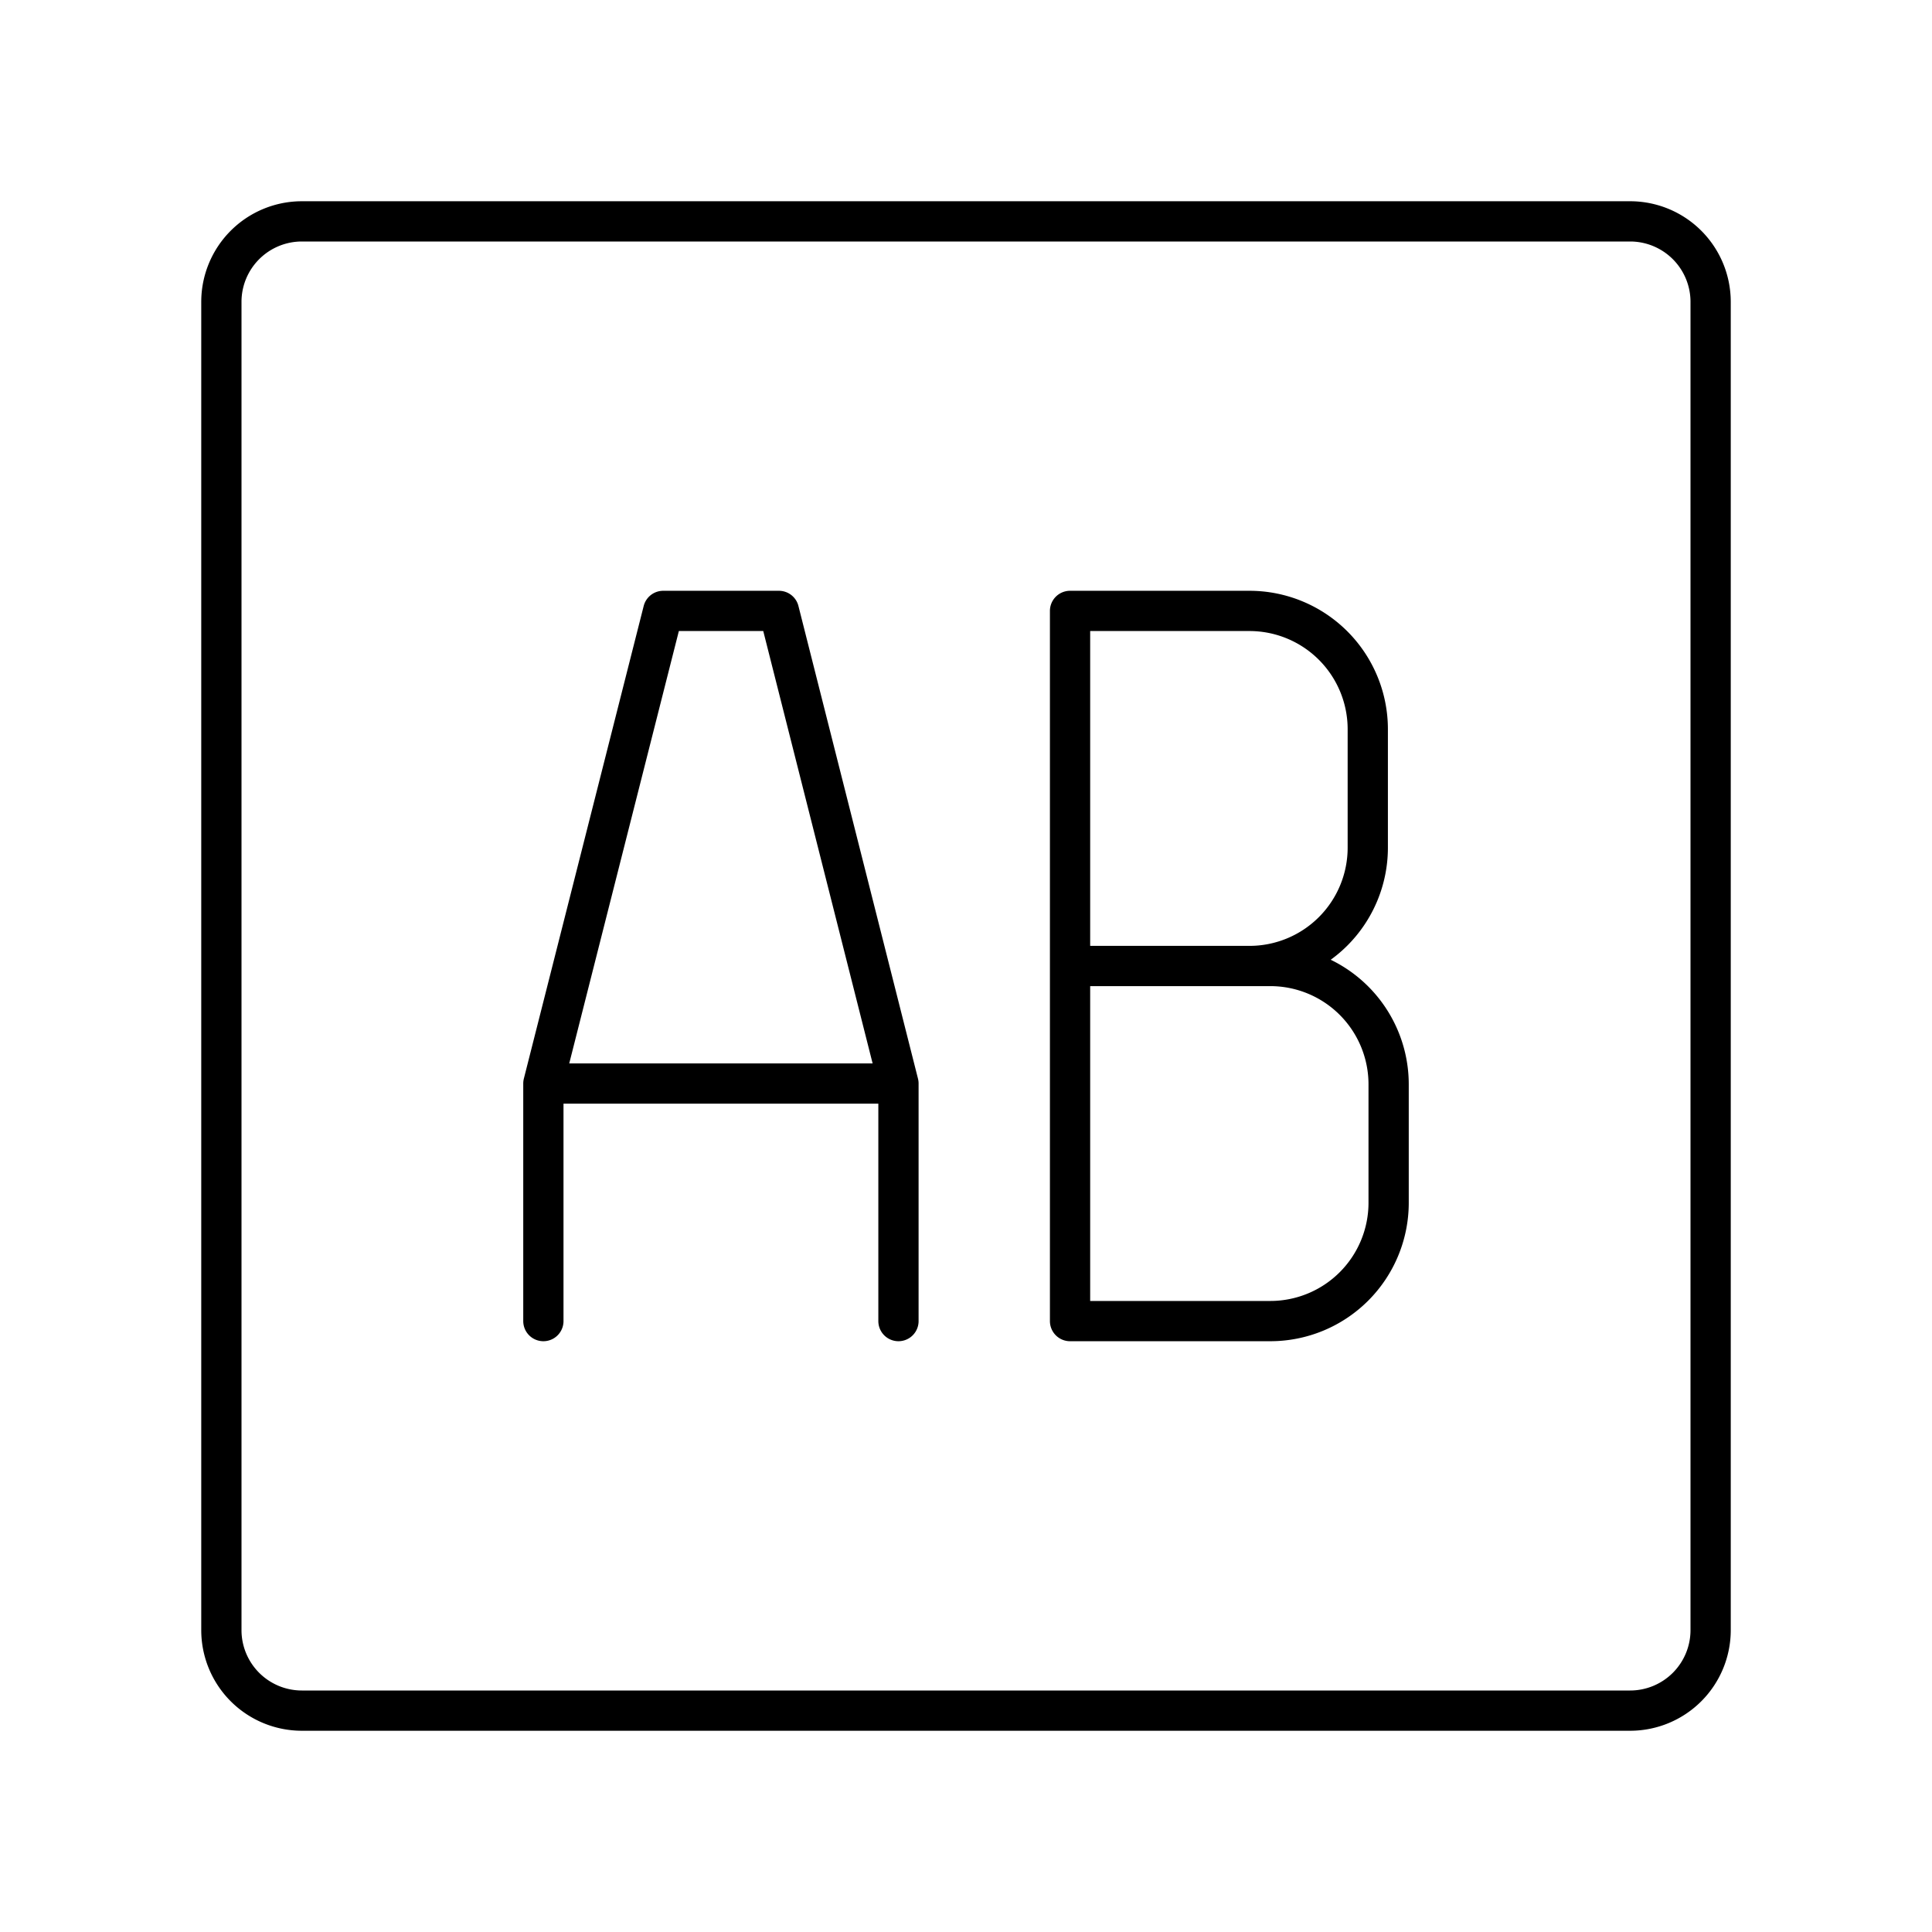 <?xml version="1.0" encoding="iso-8859-1"?>
<!-- Generator: www.svgicons.com -->
<svg xmlns="http://www.w3.org/2000/svg" width="800" height="800" viewBox="0 0 48 48">
<path fill="none" stroke="currentColor" stroke-linecap="round" stroke-linejoin="round" d="M7.5 42.5h33a2 2 0 0 0 2-2v-33a2 2 0 0 0-2-2h-33a2 2 0 0 0-2 2v33a2 2 0 0 0 2 2"/><path fill="none" stroke="currentColor" stroke-linecap="round" stroke-linejoin="round" d="M13.5 32.822V26.92h8.822v5.902m0-5.902l-2.97-11.742h-2.875L13.5 26.92M31.559 24h-4.974m0-8.822h4.457a2.94 2.94 0 0 1 2.94 2.94v2.941A2.94 2.94 0 0 1 31.043 24h.517a2.94 2.94 0 0 1 2.94 2.94v2.941a2.94 2.94 0 0 1-2.94 2.941h-4.974m-.001-17.644v17.644"/>
</svg>